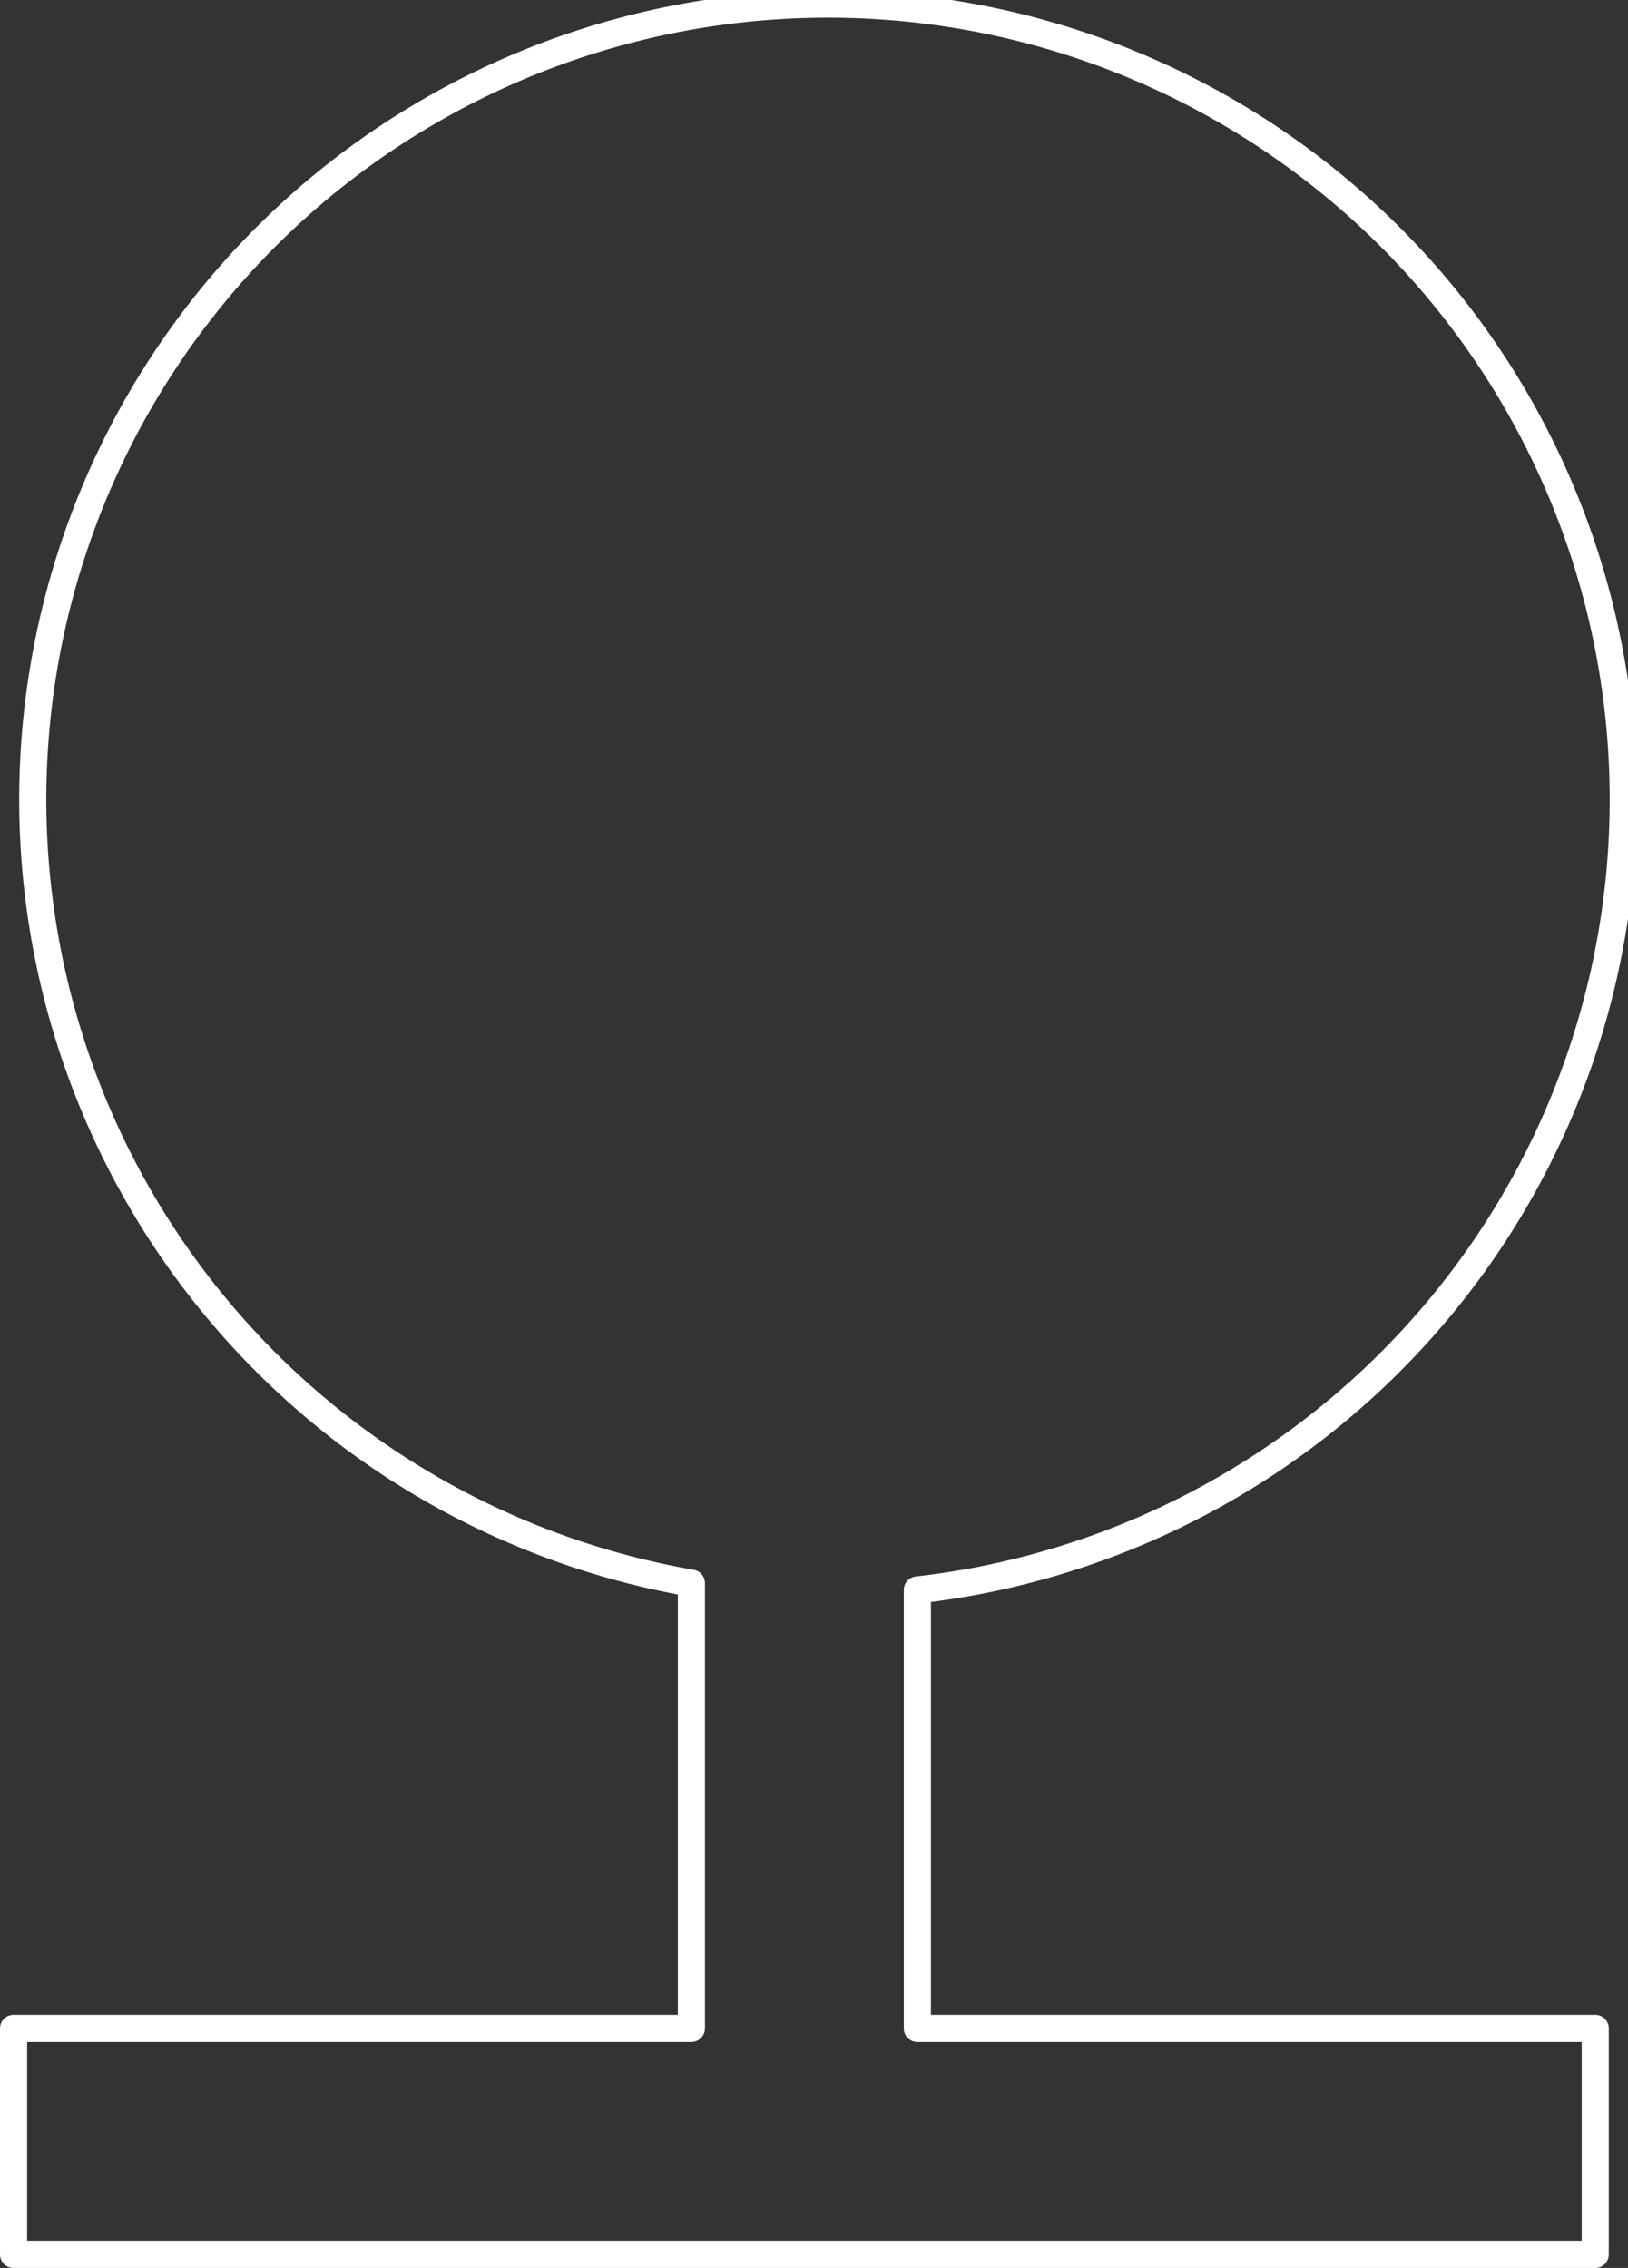 <svg xmlns="http://www.w3.org/2000/svg" width="120.045" height="167.196" viewBox="0 0 120.045 167.196">
  <rect x="0" y="0" width="120.045" height="167.196" fill="#333333" stroke="none"/>
  <path id="Icon_material-nature" data-name="Icon material-nature" d="M74.145,119.467a58.64,58.64,0,1,0-16.661-.5V151.79H7.5v16.661H124.129V151.79H74.145Z" transform="translate(-6.5 -2.255)" fill="none" stroke="#fff" stroke-linecap="round" stroke-linejoin="round" stroke-width="2"/>
</svg>
